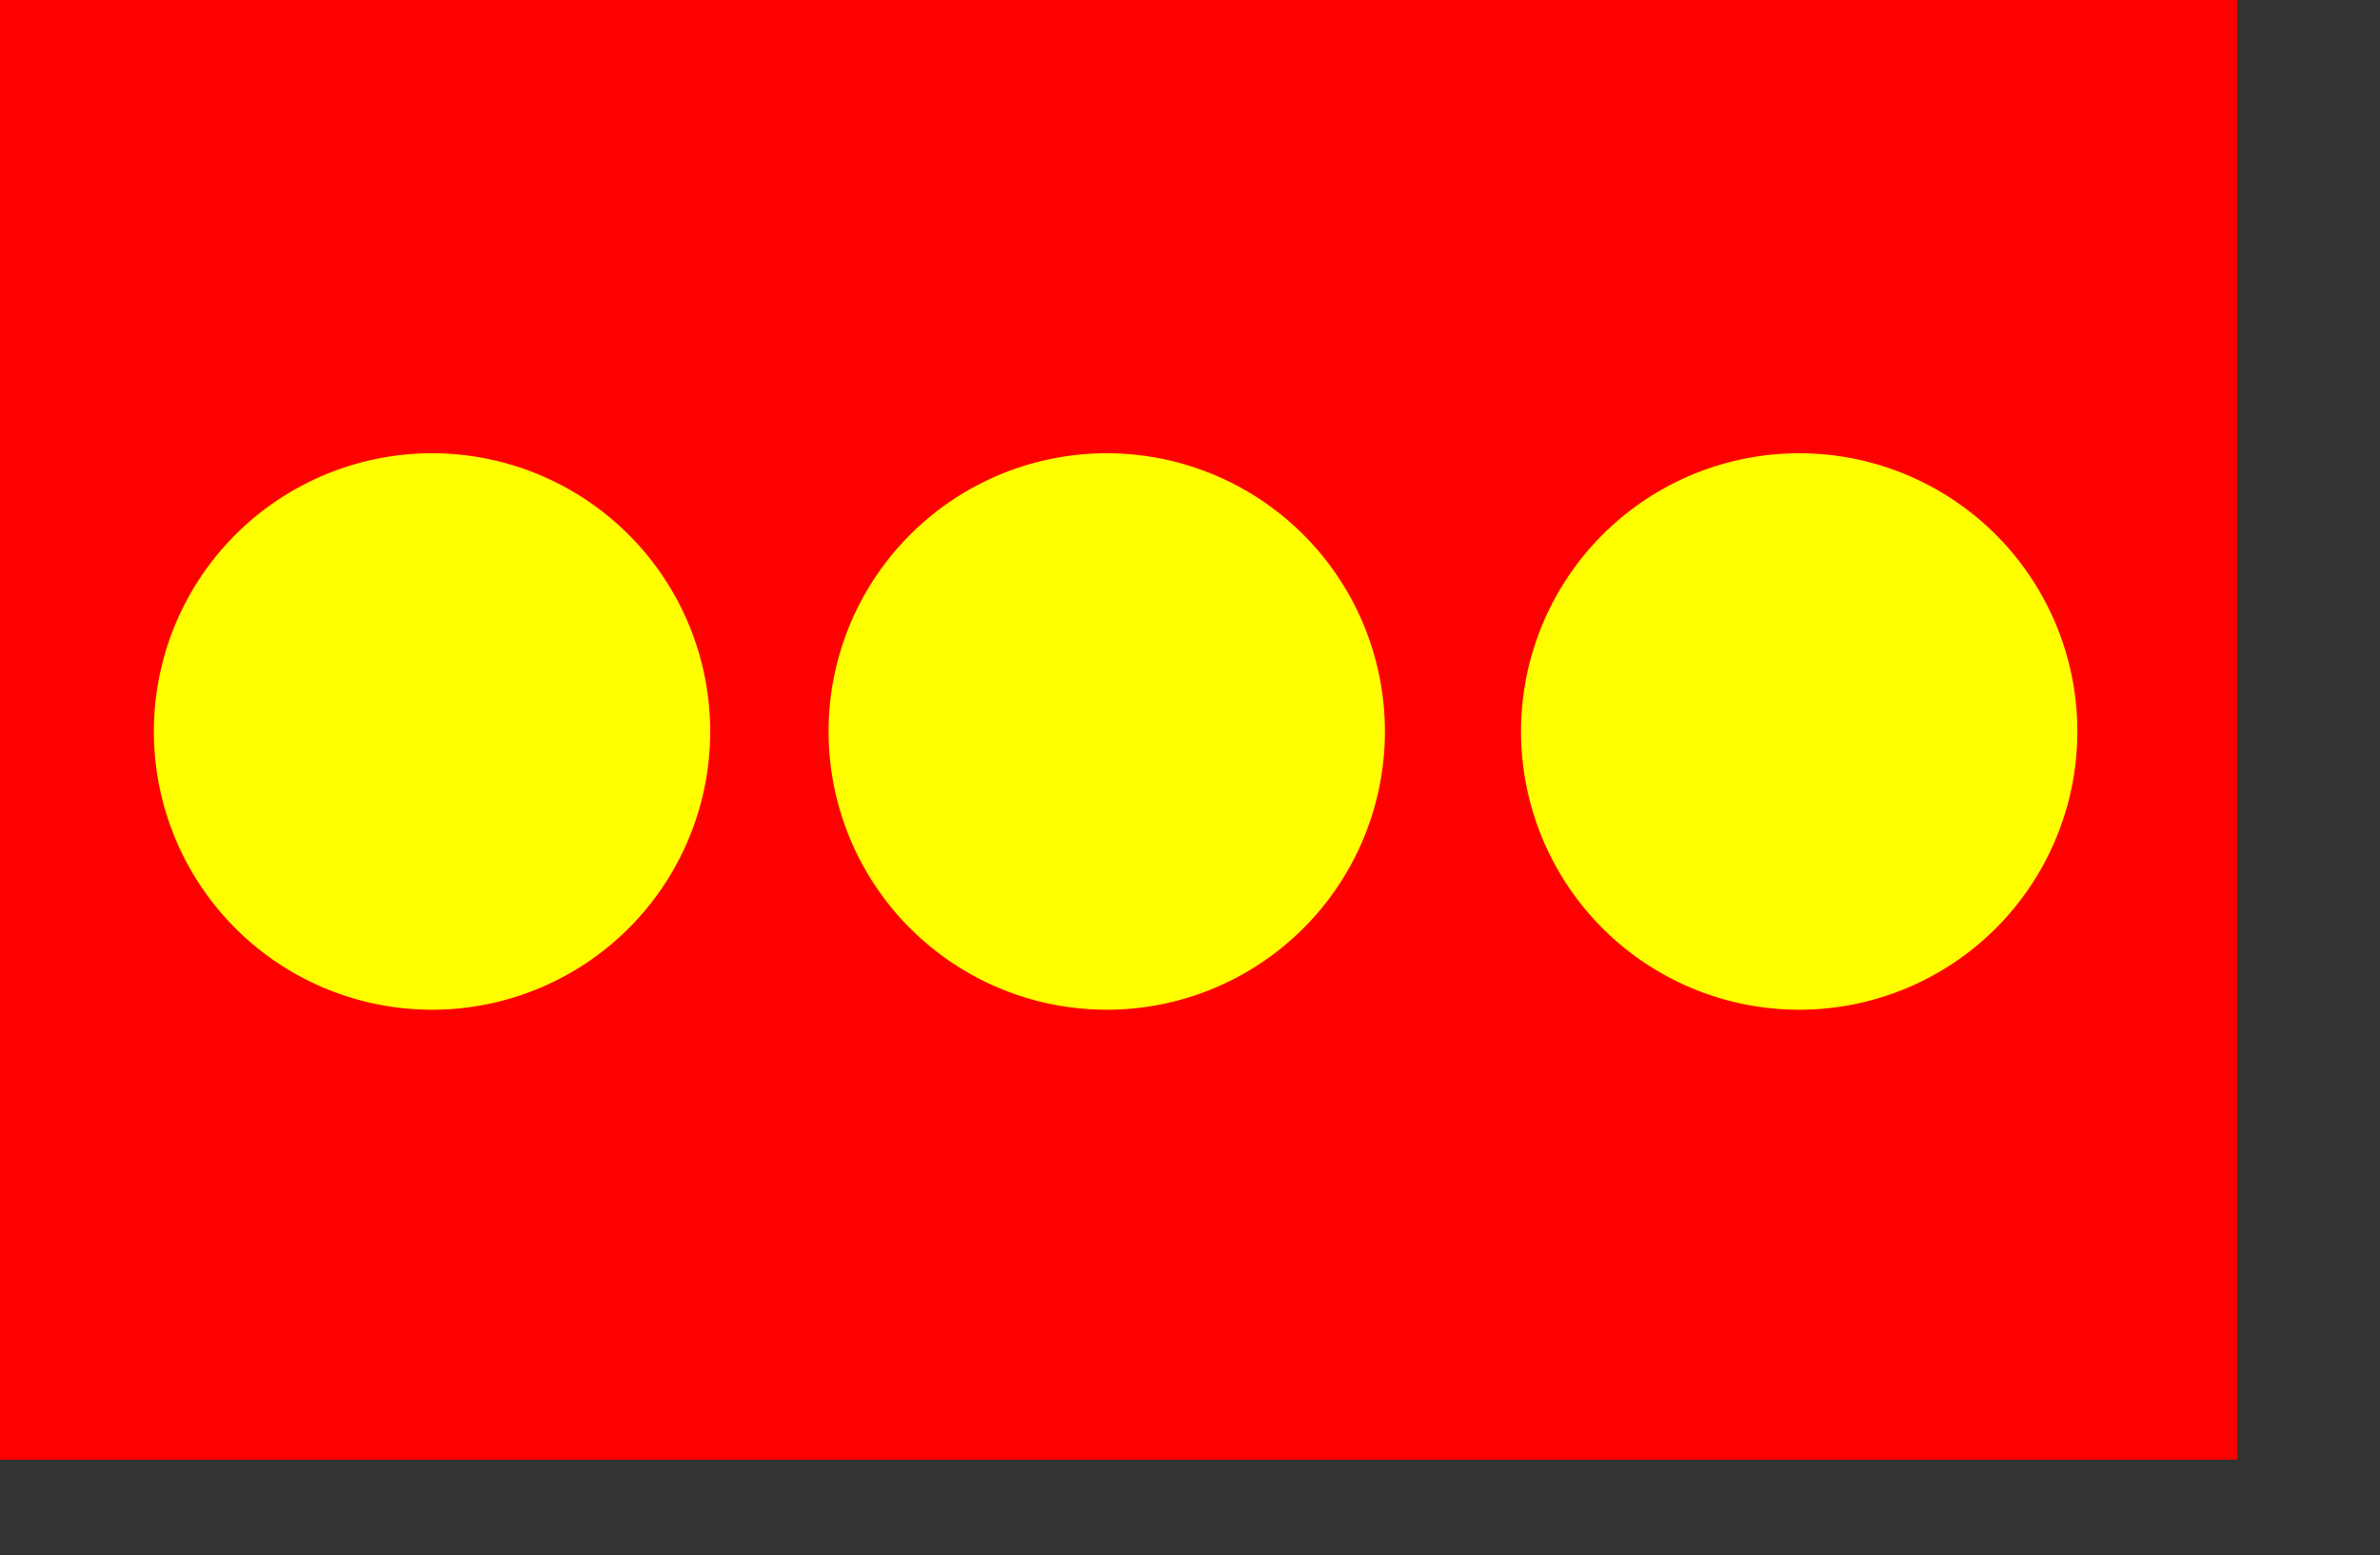 <?xml version="1.0" encoding="UTF-8" standalone="no"?>
<!-- Created with Inkscape (http://www.inkscape.org/) -->
<svg
   xmlns:dc="http://purl.org/dc/elements/1.1/"
   xmlns:cc="http://web.resource.org/cc/"
   xmlns:rdf="http://www.w3.org/1999/02/22-rdf-syntax-ns#"
   xmlns:svg="http://www.w3.org/2000/svg"
   xmlns="http://www.w3.org/2000/svg"
   xmlns:sodipodi="http://inkscape.sourceforge.net/DTD/sodipodi-0.dtd"
   xmlns:inkscape="http://www.inkscape.org/namespaces/inkscape"
   id="svg1322"
   sodipodi:version="0.32"
   inkscape:version="0.43"
   width="841.89pt"
   height="550pt"
   sodipodi:docbase="C:\foo\wikipedia\transfer"
   sodipodi:docname="Flag_of_Christiania.svg"
   version="1.0">
  <rect width="100%" height="100%" fill="#333333" stroke="none"/>
  <defs
     id="defs1325" />
  <sodipodi:namedview
     inkscape:window-height="540"
     inkscape:window-width="812"
     inkscape:pageshadow="2"
     inkscape:pageopacity="0.0"
     borderopacity="1.0"
     bordercolor="#666666"
     pagecolor="#ffffff"
     id="base"
     inkscape:zoom="0.35824168"
     inkscape:cx="372.04724"
     inkscape:cy="526.18109"
     inkscape:window-x="88"
     inkscape:window-y="88"
     inkscape:current-layer="svg1322" />
  <rect
     style="fill:#ff0000;fill-opacity:1;stroke:none;stroke-width:0;stroke-miterlimit:4;stroke-dasharray:none;stroke-dashoffset:0;stroke-opacity:1"
     id="rect1341"
     width="1057.945"
     height="692.27"
     x="-2.791"
     y="-4.004" />
  <path
     sodipodi:type="arc"
     style="fill:#ffff00;fill-opacity:1;stroke:none;stroke-width:0;stroke-miterlimit:4;stroke-dasharray:none;stroke-dashoffset:0;stroke-opacity:1"
     id="path1335"
     sodipodi:cx="200.98164"
     sodipodi:cy="350.50543"
     sodipodi:rx="131.19635"
     sodipodi:ry="131.19635"
     d="M 332.178 350.505 A 131.196 131.196 0 1 1  69.785,350.505 A 131.196 131.196 0 1 1  332.178 350.505 z"
     transform="translate(2.791,-5.583)" />
  <path
     sodipodi:type="arc"
     style="fill:#ffff00;fill-opacity:1;stroke:none;stroke-width:0;stroke-miterlimit:4;stroke-dasharray:none;stroke-dashoffset:0;stroke-opacity:1"
     id="path1337"
     sodipodi:cx="200.98164"
     sodipodi:cy="350.50543"
     sodipodi:rx="131.19635"
     sodipodi:ry="131.19635"
     d="M 332.178 350.505 A 131.196 131.196 0 1 1  69.785,350.505 A 131.196 131.196 0 1 1  332.178 350.505 z"
     transform="translate(321.012,-5.583)" />
  <path
     sodipodi:type="arc"
     style="fill:#ffff00;fill-opacity:1;stroke:none;stroke-width:0;stroke-miterlimit:4;stroke-dasharray:none;stroke-dashoffset:0;stroke-opacity:1"
     id="path1339"
     sodipodi:cx="200.98164"
     sodipodi:cy="350.50543"
     sodipodi:rx="131.19635"
     sodipodi:ry="131.19635"
     d="M 332.178 350.505 A 131.196 131.196 0 1 1  69.785,350.505 A 131.196 131.196 0 1 1  332.178 350.505 z"
     transform="translate(647.607,-5.583)" />
</svg>
